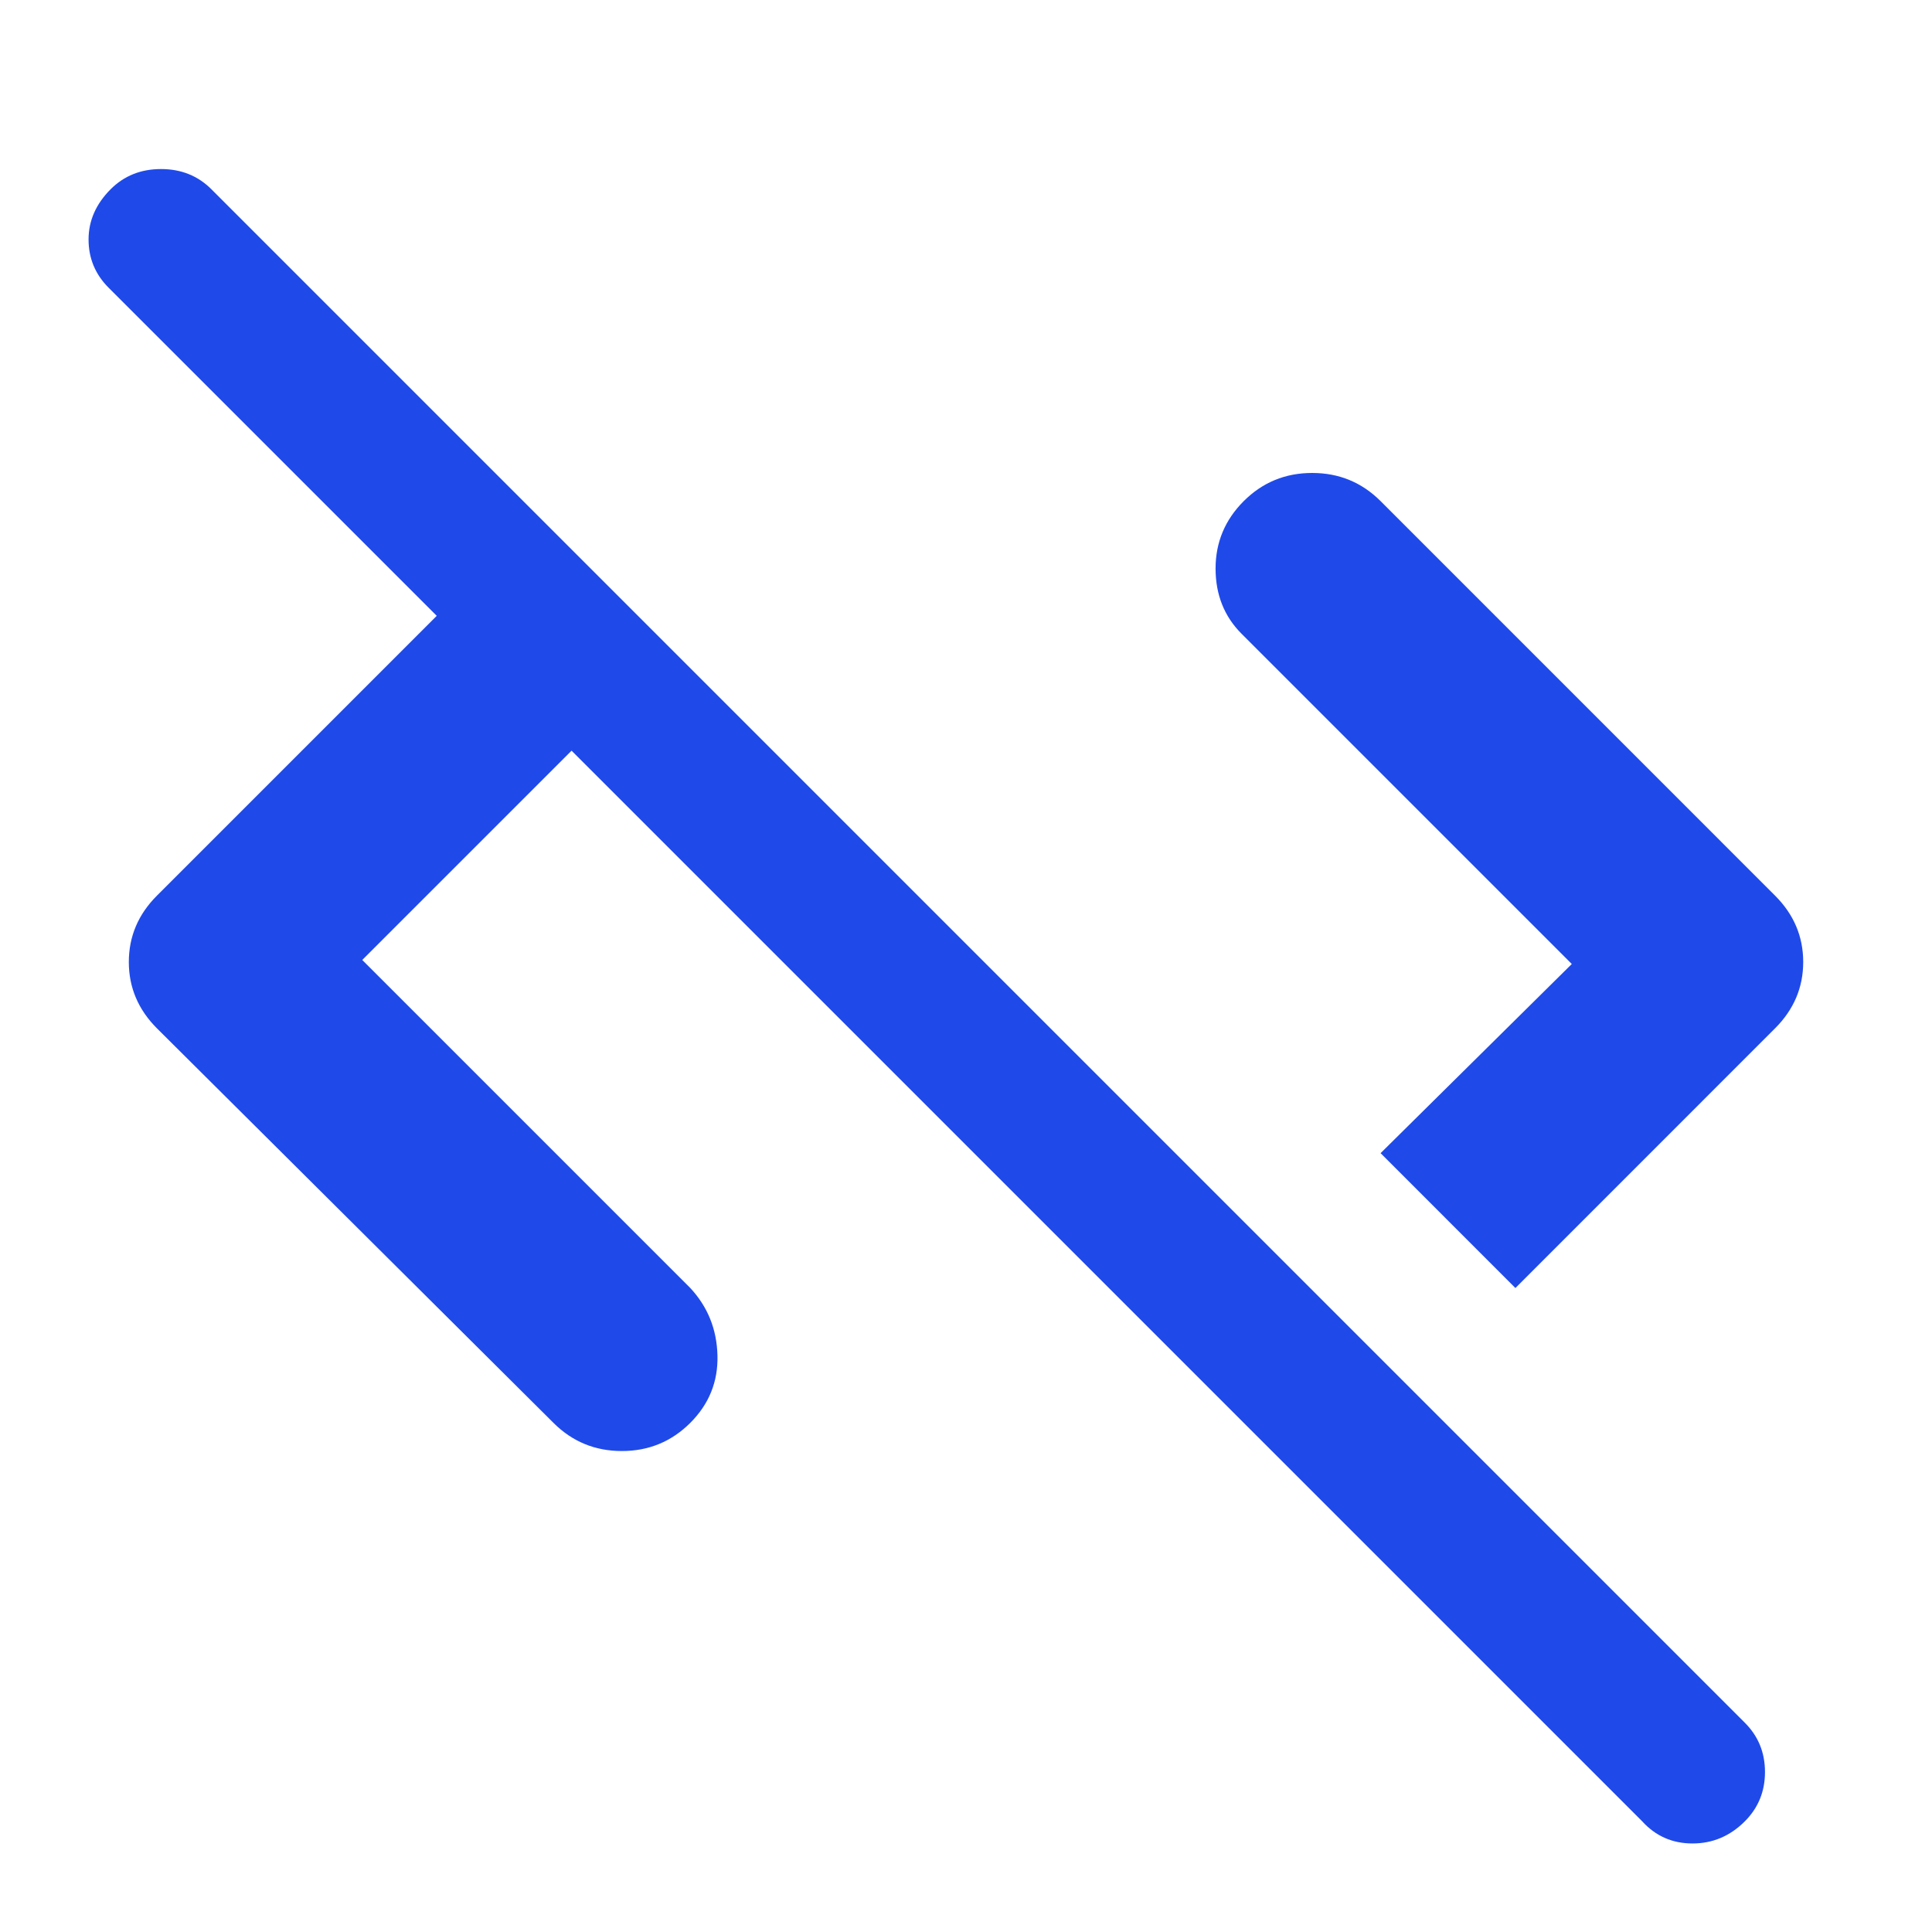 <svg width="56" height="56" viewBox="0 0 56 56" fill="none" xmlns="http://www.w3.org/2000/svg">
<path d="M47.6 52.792L16.567 21.759L10.5 27.825L20.009 37.334C20.514 37.878 20.777 38.529 20.796 39.288C20.816 40.046 20.553 40.697 20.009 41.242C19.464 41.786 18.803 42.059 18.025 42.059C17.247 42.059 16.586 41.786 16.042 41.242L4.55 29.808C4.006 29.264 3.734 28.622 3.734 27.884C3.734 27.145 4.006 26.503 4.55 25.959L12.659 17.85L3.15 8.342C2.761 7.953 2.567 7.486 2.567 6.942C2.567 6.397 2.781 5.911 3.209 5.483C3.597 5.095 4.084 4.9 4.667 4.9C5.25 4.9 5.736 5.095 6.125 5.483L50.575 49.934C50.964 50.322 51.159 50.799 51.159 51.363C51.159 51.926 50.964 52.403 50.575 52.792C50.147 53.22 49.642 53.434 49.059 53.434C48.475 53.434 47.989 53.22 47.6 52.792ZM43.925 37.334L40.017 33.425L45.559 27.942L35.992 18.375C35.486 17.87 35.234 17.238 35.234 16.479C35.234 15.721 35.506 15.07 36.05 14.525C36.595 13.981 37.256 13.709 38.034 13.709C38.811 13.709 39.472 13.981 40.017 14.525L51.45 25.959C51.995 26.503 52.267 27.145 52.267 27.884C52.267 28.622 51.995 29.264 51.45 29.808L43.925 37.334Z" fill="#1F4AE9"/>
</svg>
